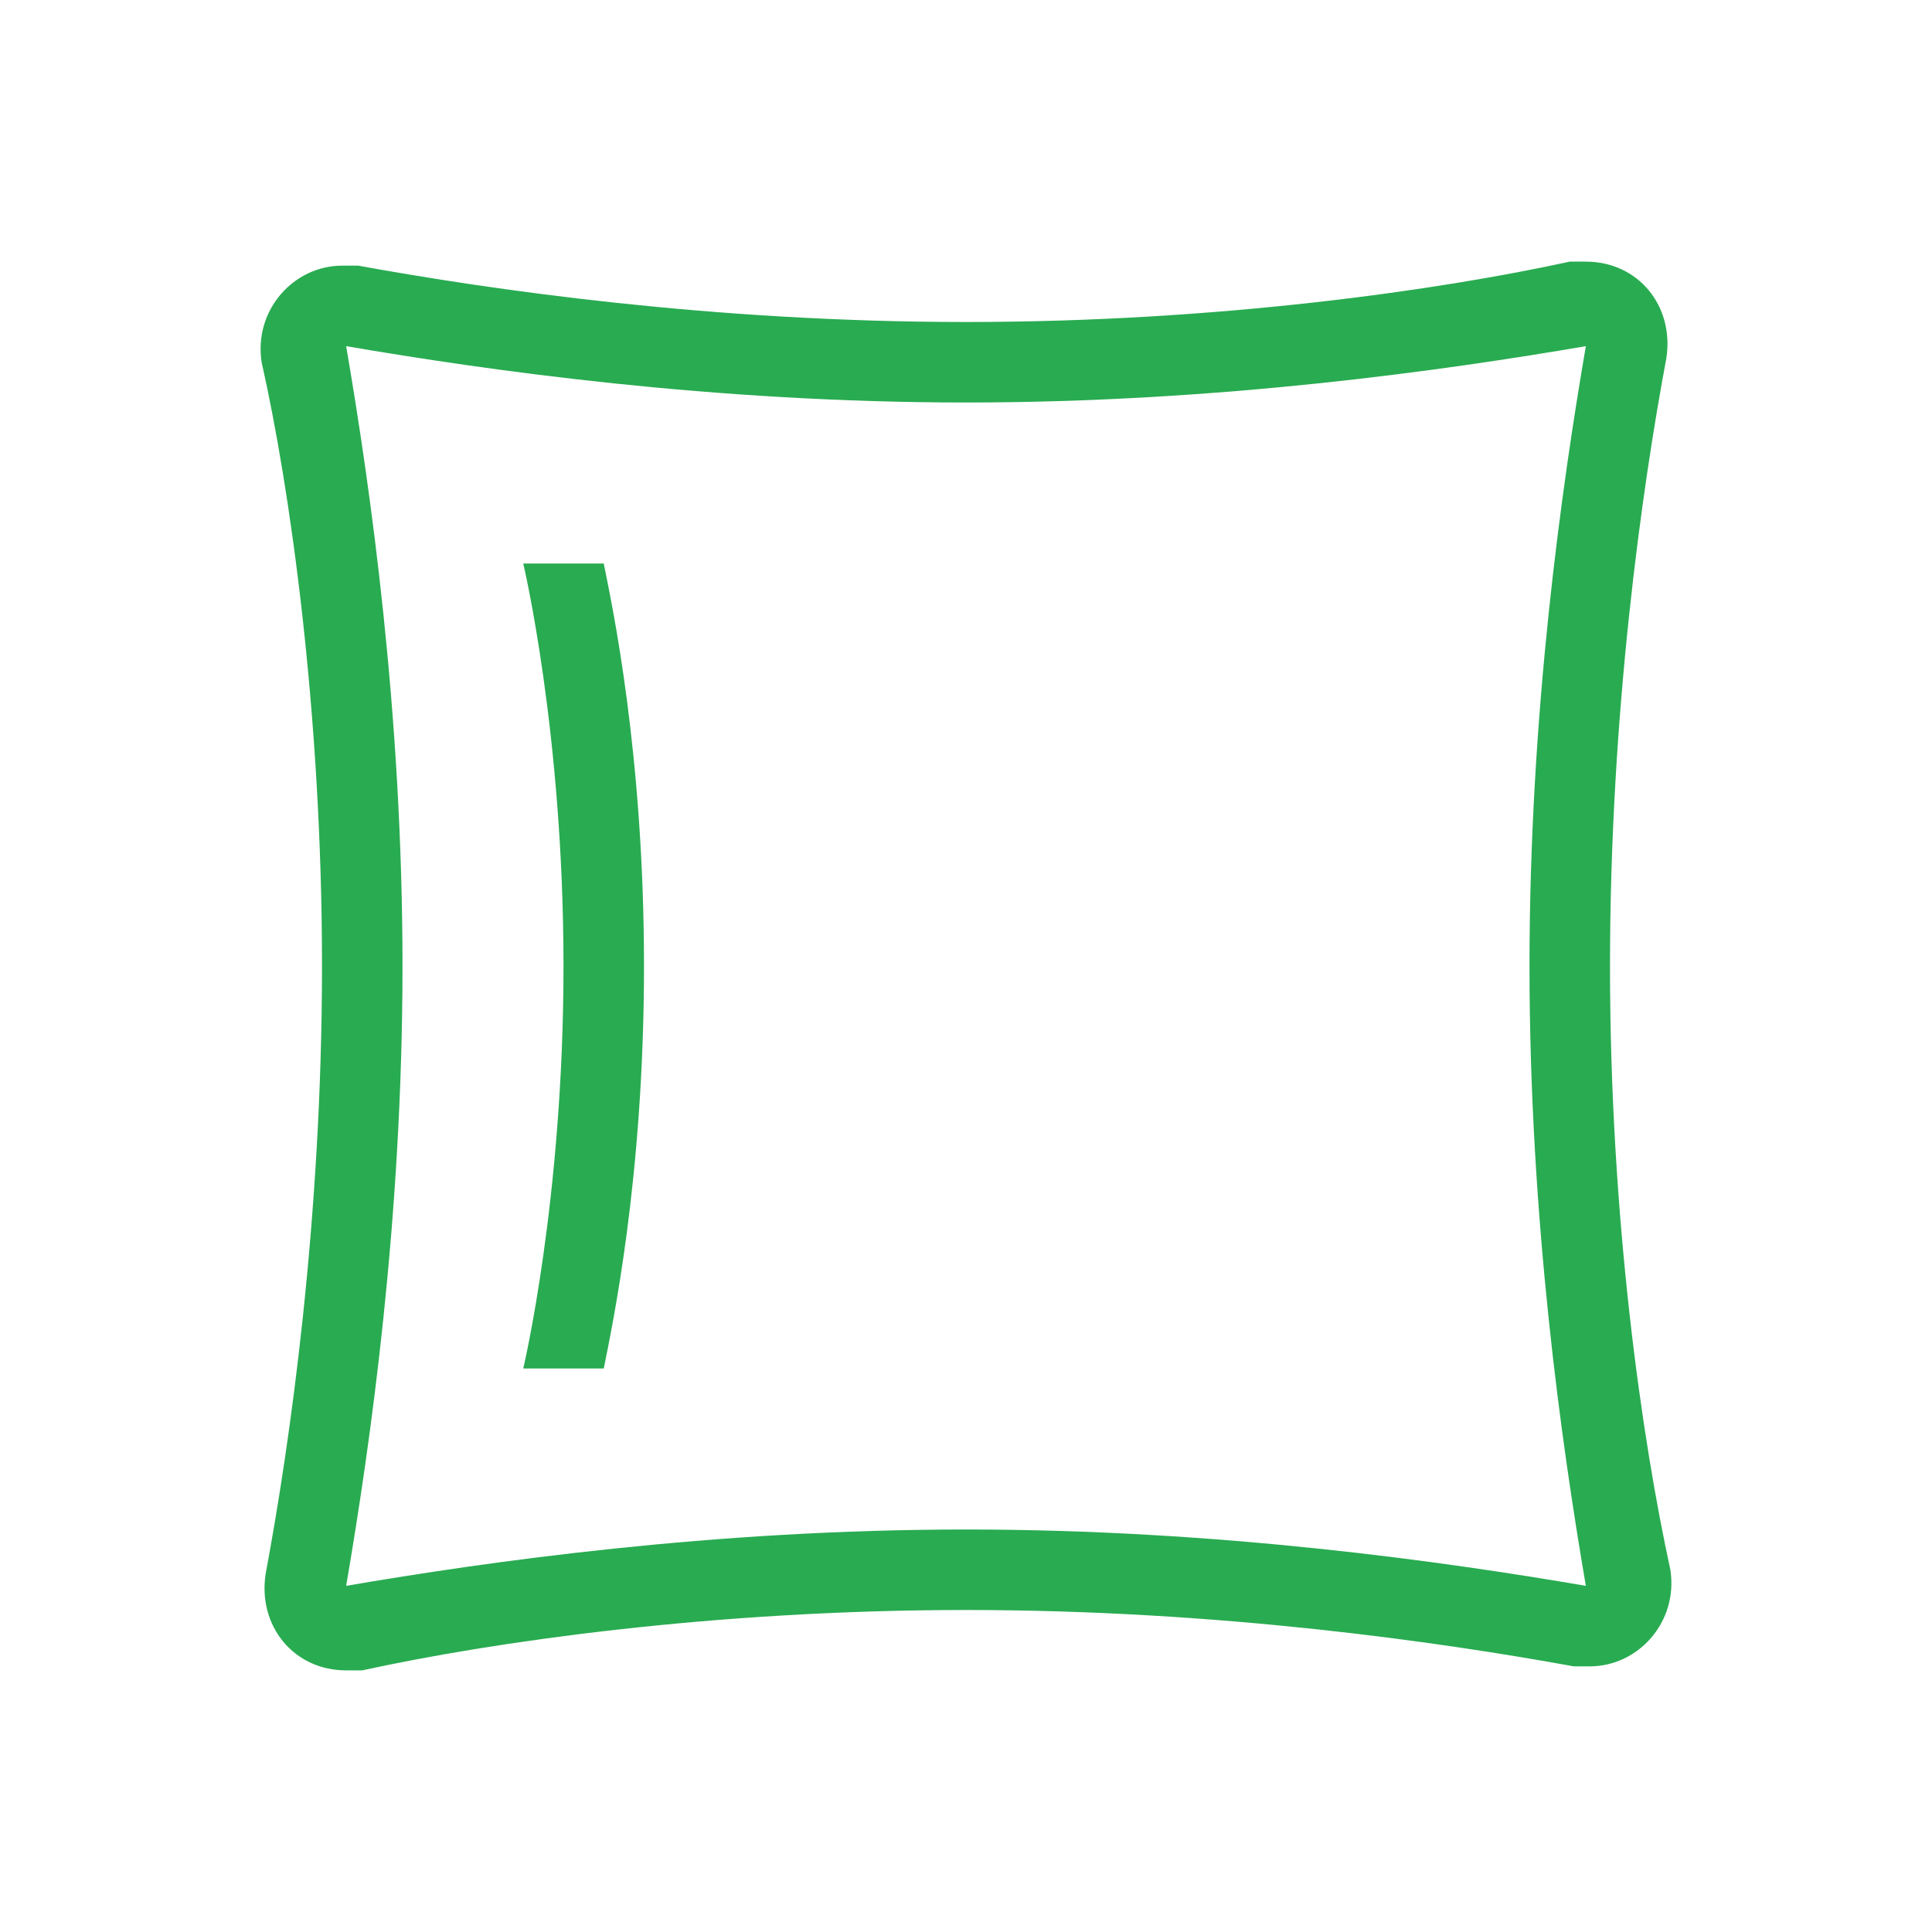 <?xml version="1.0" encoding="utf-8"?>
<!-- Generator: Adobe Illustrator 23.0.3, SVG Export Plug-In . SVG Version: 6.00 Build 0)  -->
<svg  fill="#29ab51" version="1.1" id="Layer_1" xmlns="http://www.w3.org/2000/svg" xmlns:xlink="http://www.w3.org/1999/xlink" x="0px" y="0px"
	 viewBox="0 0 48 48" style="enable-background:new 0 0 48 48;" xml:space="preserve">
<style type="text/css">
	.st0{fill:#29ab51;}
</style>
<path class="st0" d="M40,24c0-6.3,0.8-11.9,1.4-15.1c0.2-1.3-0.7-2.4-2-2.4c-0.1,0-0.2,0-0.4,0C35.8,7.2,30.3,8,24,8
	S12.2,7.2,8.9,6.6c-0.1,0-0.2,0-0.4,0c-1.2,0-2.2,1.1-2,2.4C7.2,12.1,8,17.7,8,24S7.2,35.9,6.6,39.1c-0.2,1.3,0.7,2.4,2,2.4
	c0.1,0,0.2,0,0.4,0c3.2-0.7,8.7-1.5,15-1.5s11.8,0.8,15.1,1.4c0.1,0,0.2,0,0.4,0c1.2,0,2.2-1.1,2-2.4C40.8,35.8,40,30.3,40,24z
	 M39.4,39.4C35.9,38.8,30.3,38,24,38s-11.9,0.8-15.4,1.4C9.2,35.9,10,30.3,10,24S9.2,12.1,8.6,8.6C12.1,9.2,17.7,10,24,10
	s11.9-0.8,15.4-1.4C38.8,12.1,38,17.7,38,24S38.8,35.9,39.4,39.4z"/>
<path class="st0" d="M13,14c0,0,1,4.2,1,10s-1,10-1,10h2c0.2-1,1-4.7,1-10s-0.8-9-1-10H13z"/>
</svg>
